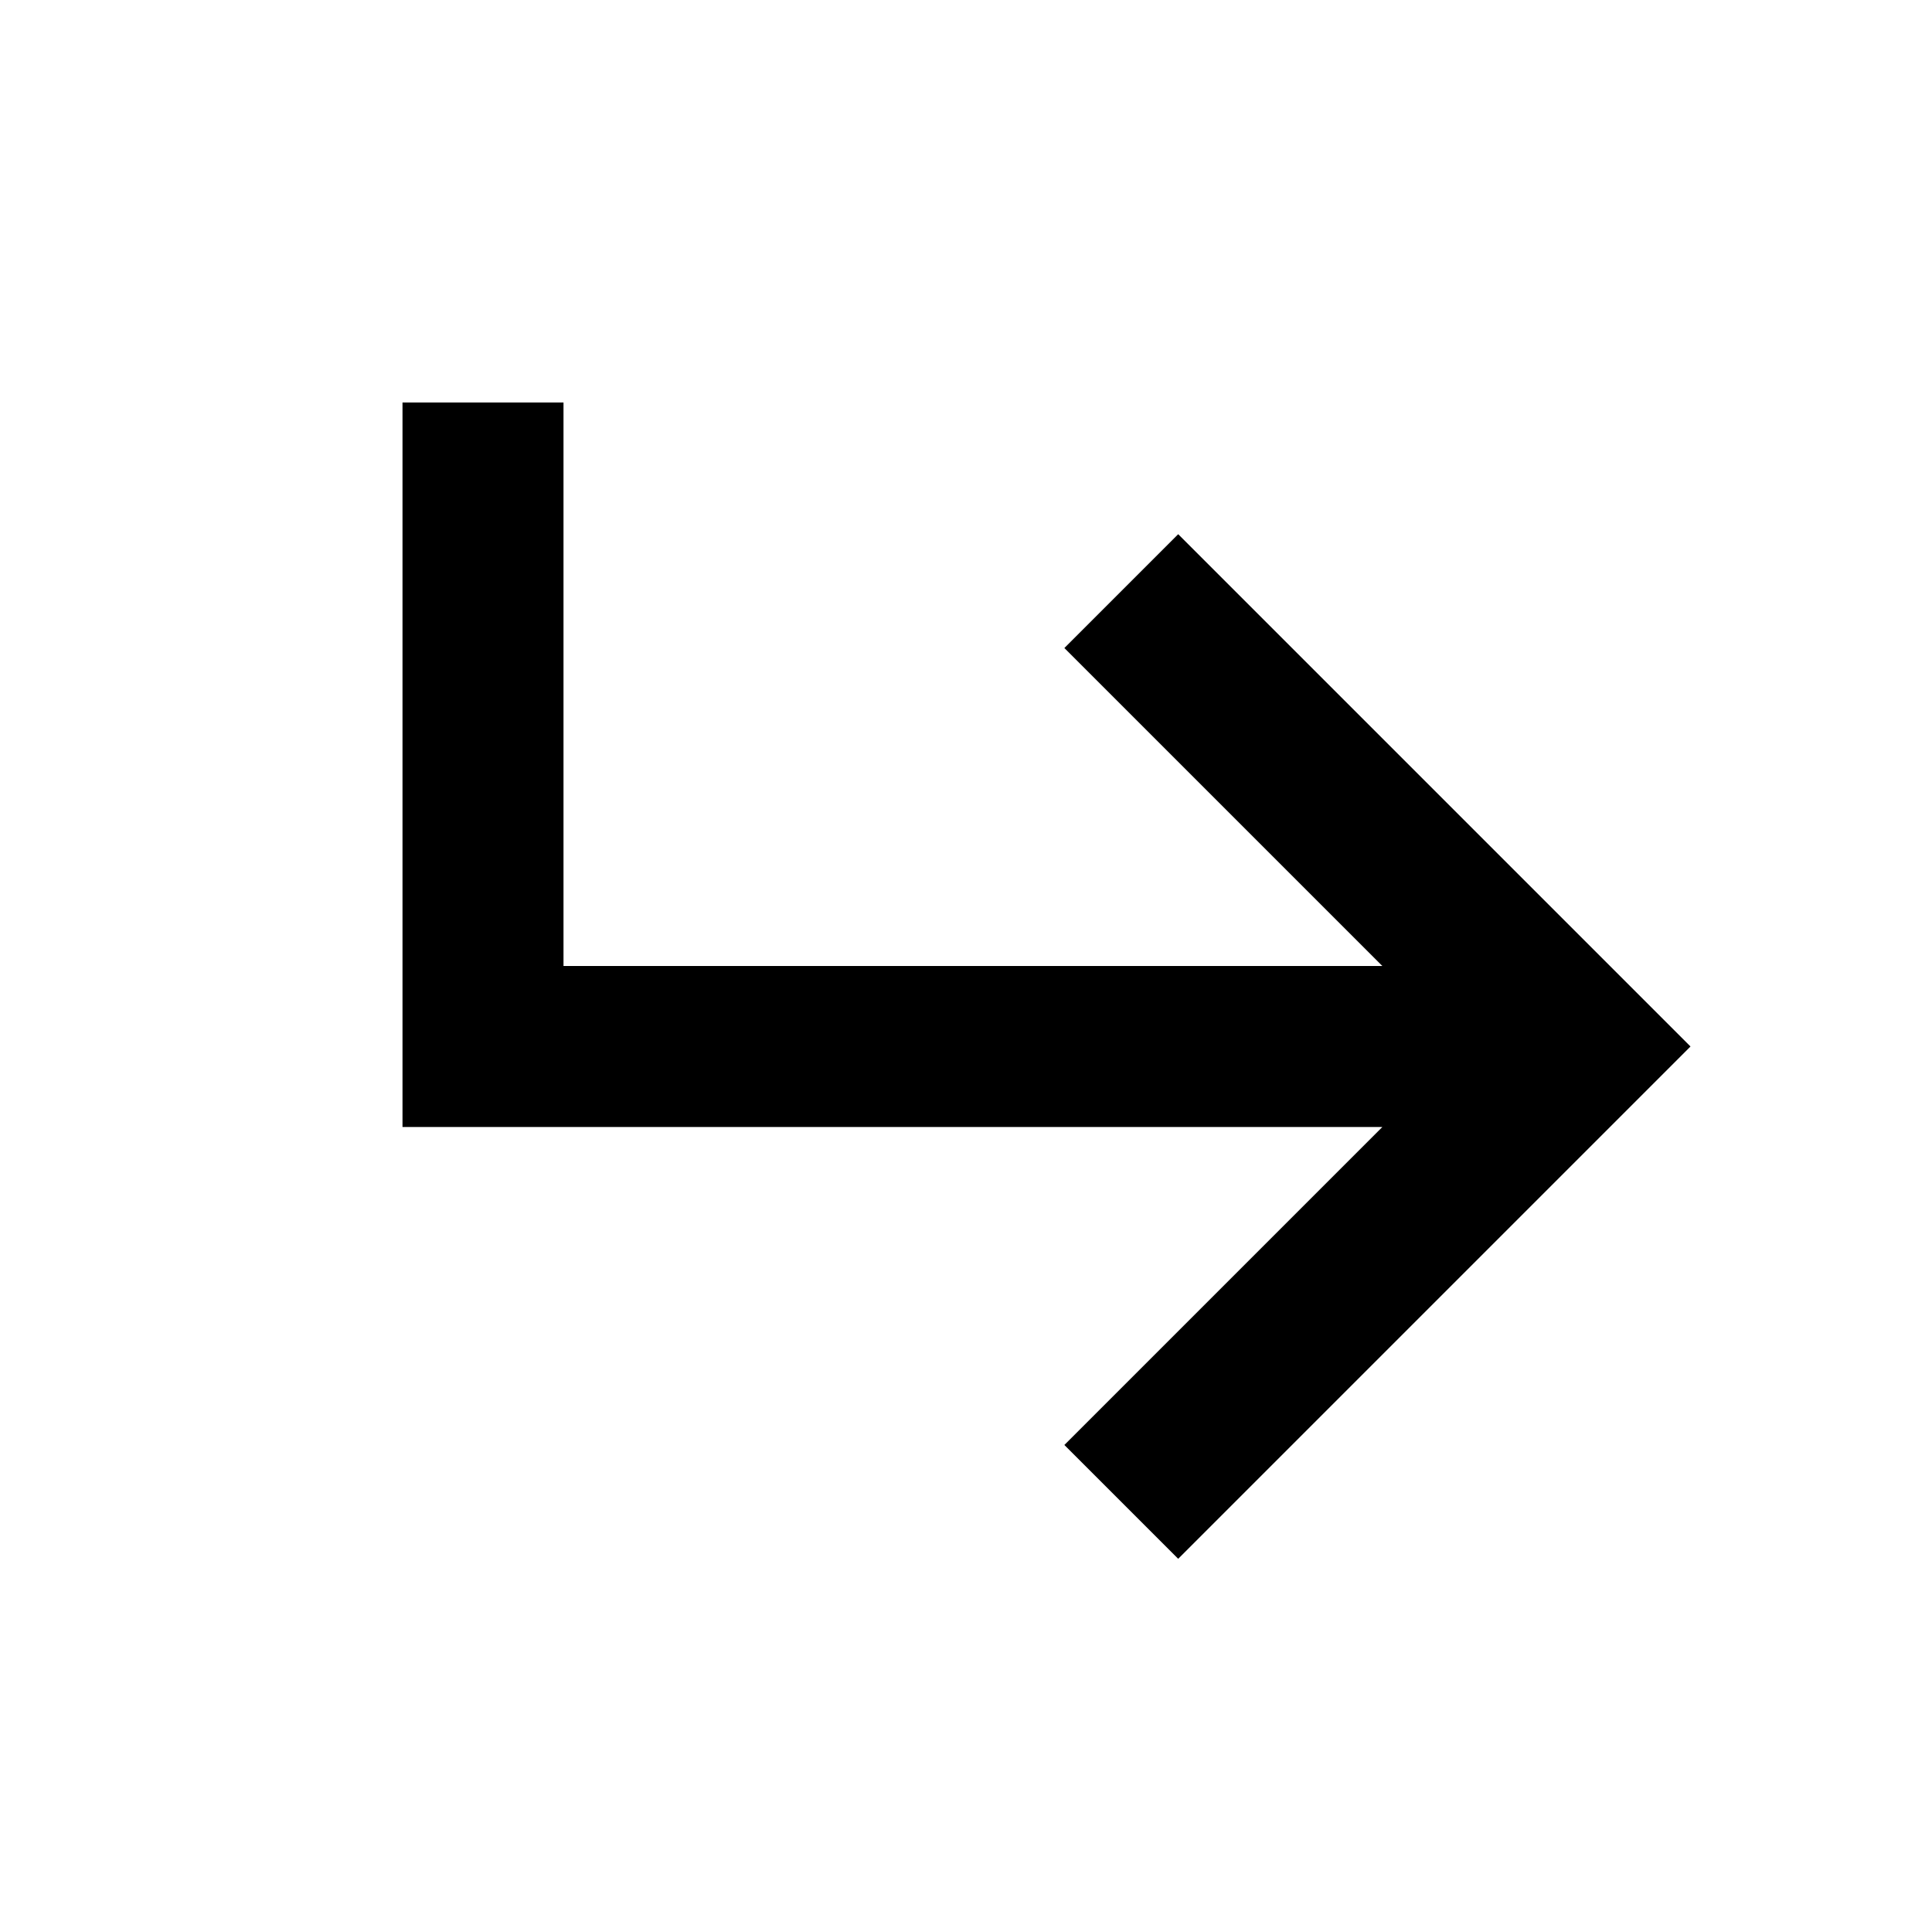 <svg viewBox="0 0 24 24" fill="currentColor" xmlns="http://www.w3.org/2000/svg"><path d="M5 14L5 5L7 5L7 12L17.172 12L13.222 8.05L14.636 6.636L21 13L14.636 19.364L13.222 17.95L17.172 14L5 14Z"/></svg>